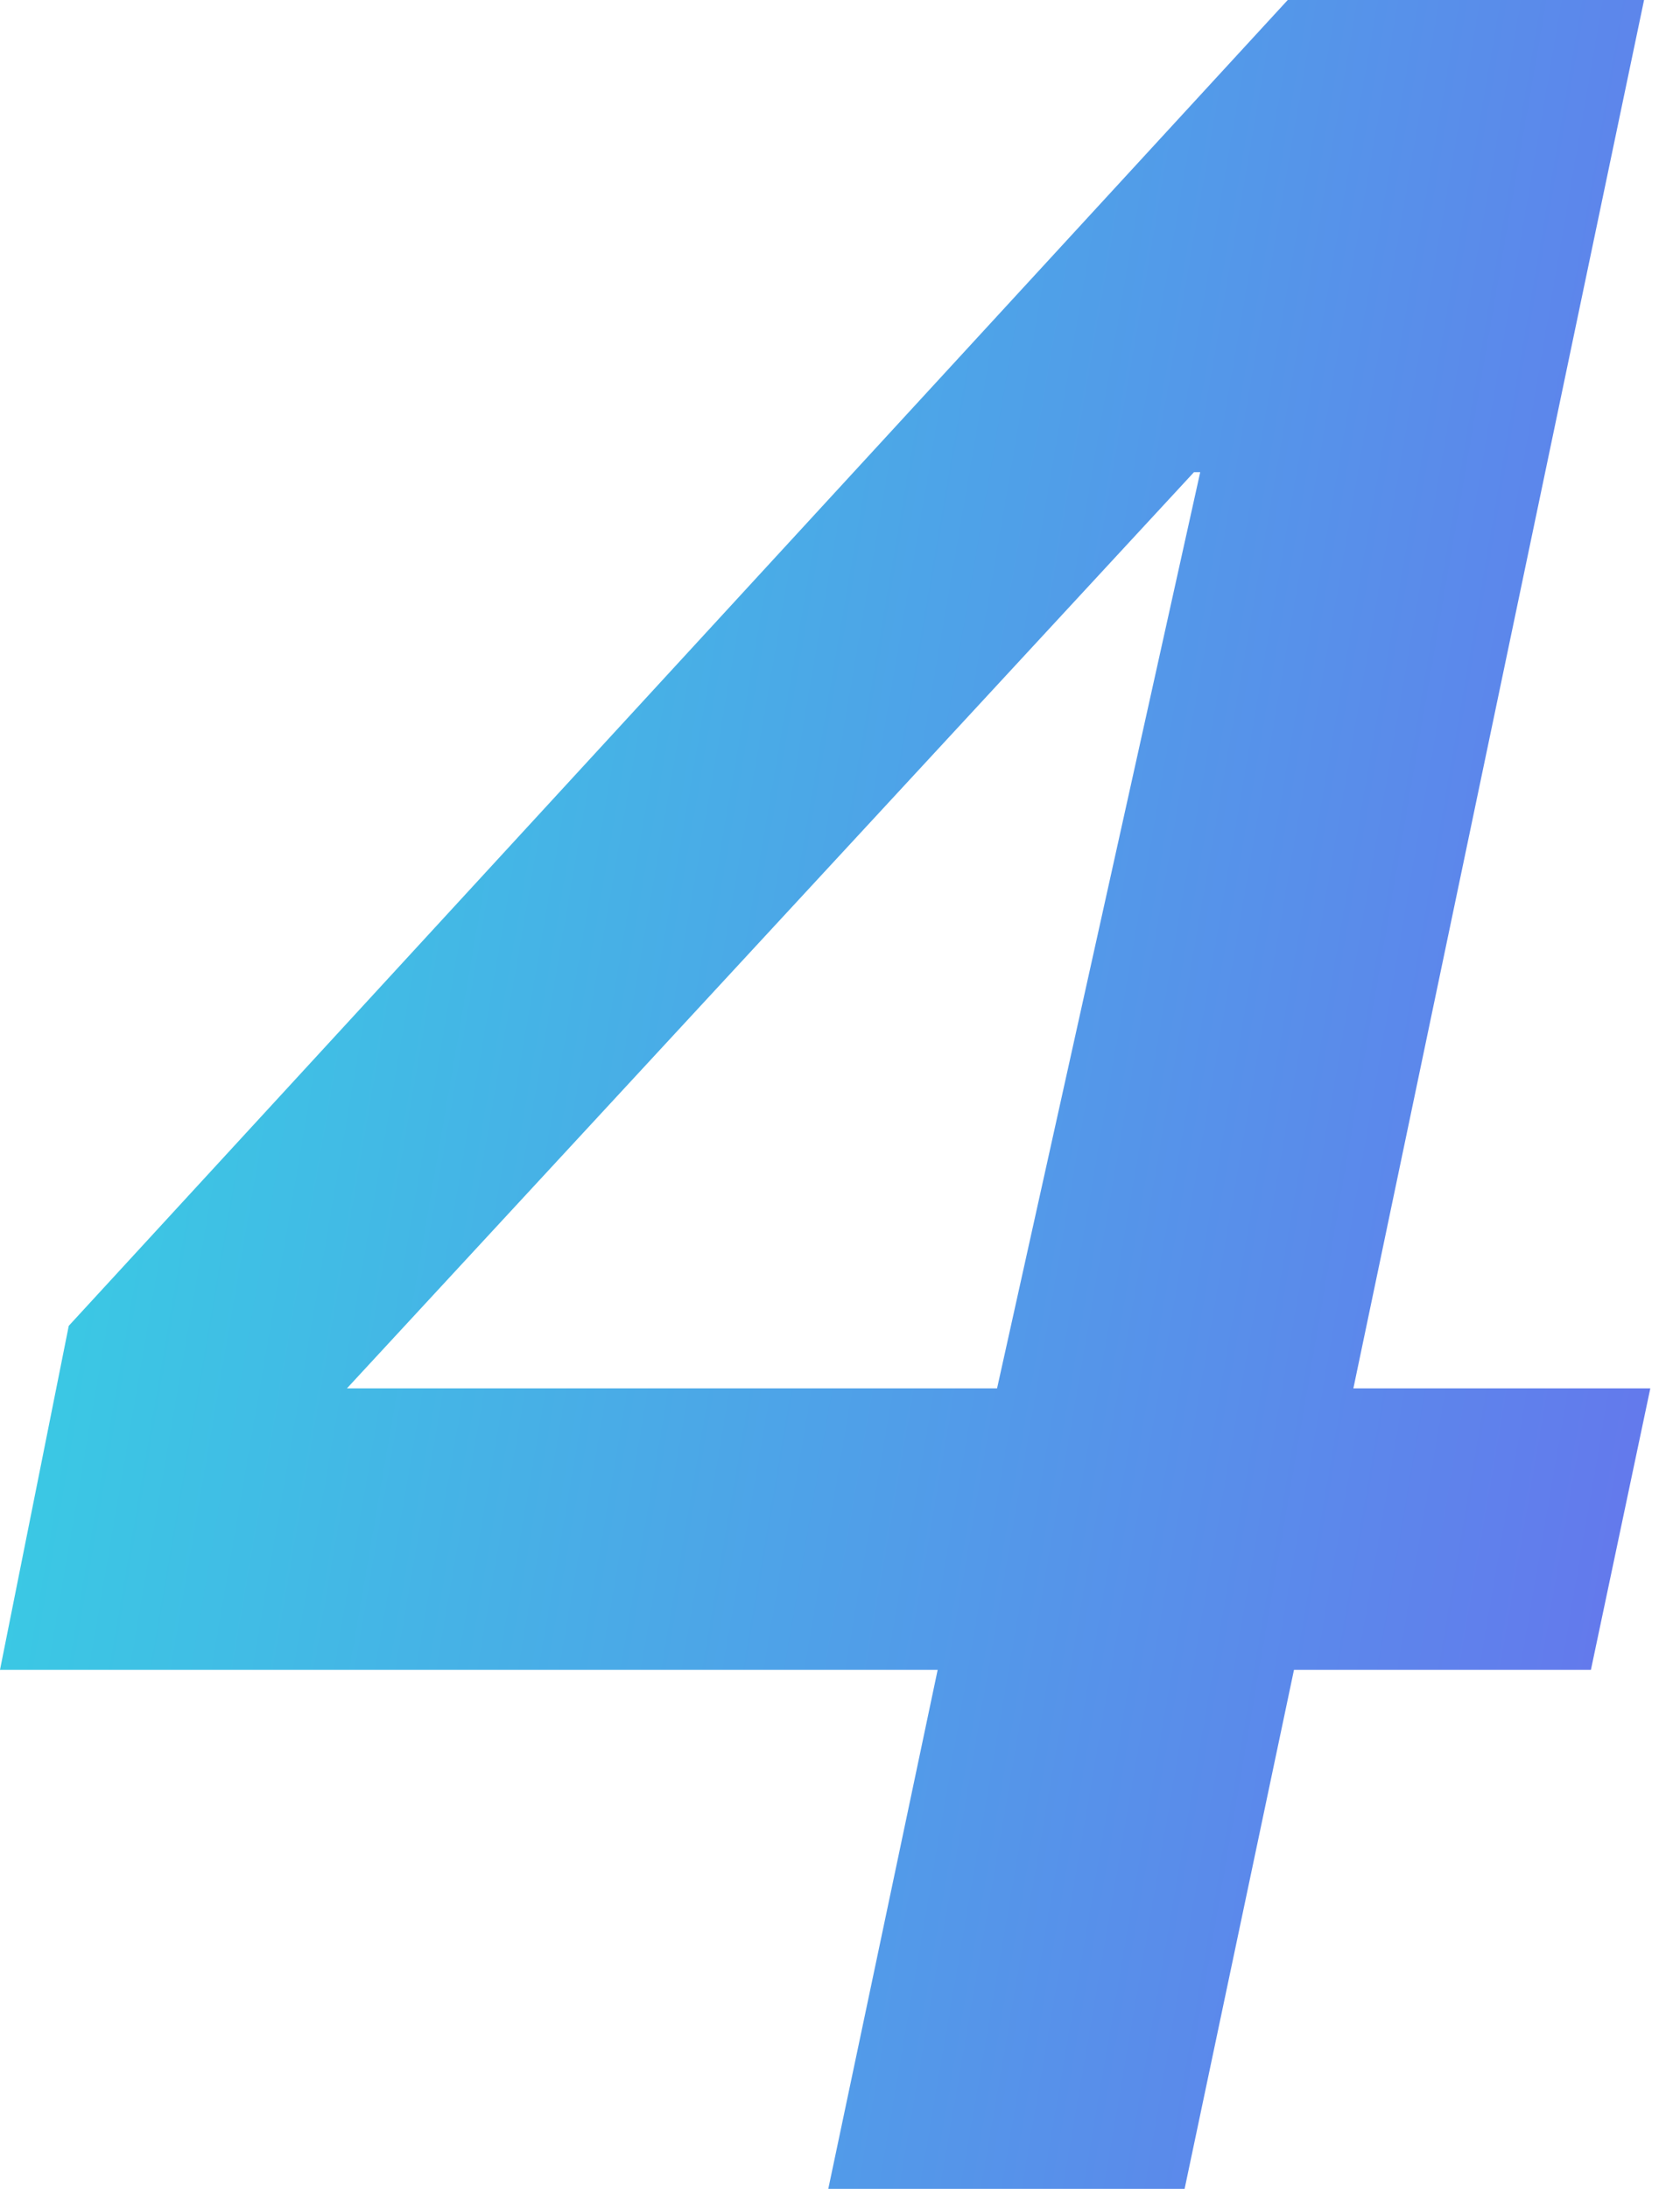 <svg width="43" height="56" viewBox="0 0 43 56" fill="none" xmlns="http://www.w3.org/2000/svg">
<path d="M40.72 42.72H33.12L30.32 56H21.2L24 42.72H0L1.76 33.92L32.96 0H42.08L34.64 35.52H42.24L40.72 42.72ZM30.72 12.08H30.56L8.88 35.52H25.52L30.72 12.08Z" fill="url(#paint0_linear_1_4879)"/>
<defs>
<linearGradient id="paint0_linear_1_4879" x1="4.966" y1="-1.81" x2="50.193" y2="5.977" gradientUnits="userSpaceOnUse">
<stop stop-color="#38CDE3"/>
<stop offset="1" stop-color="#6674ED"/>
</linearGradient>
</defs>
</svg>
